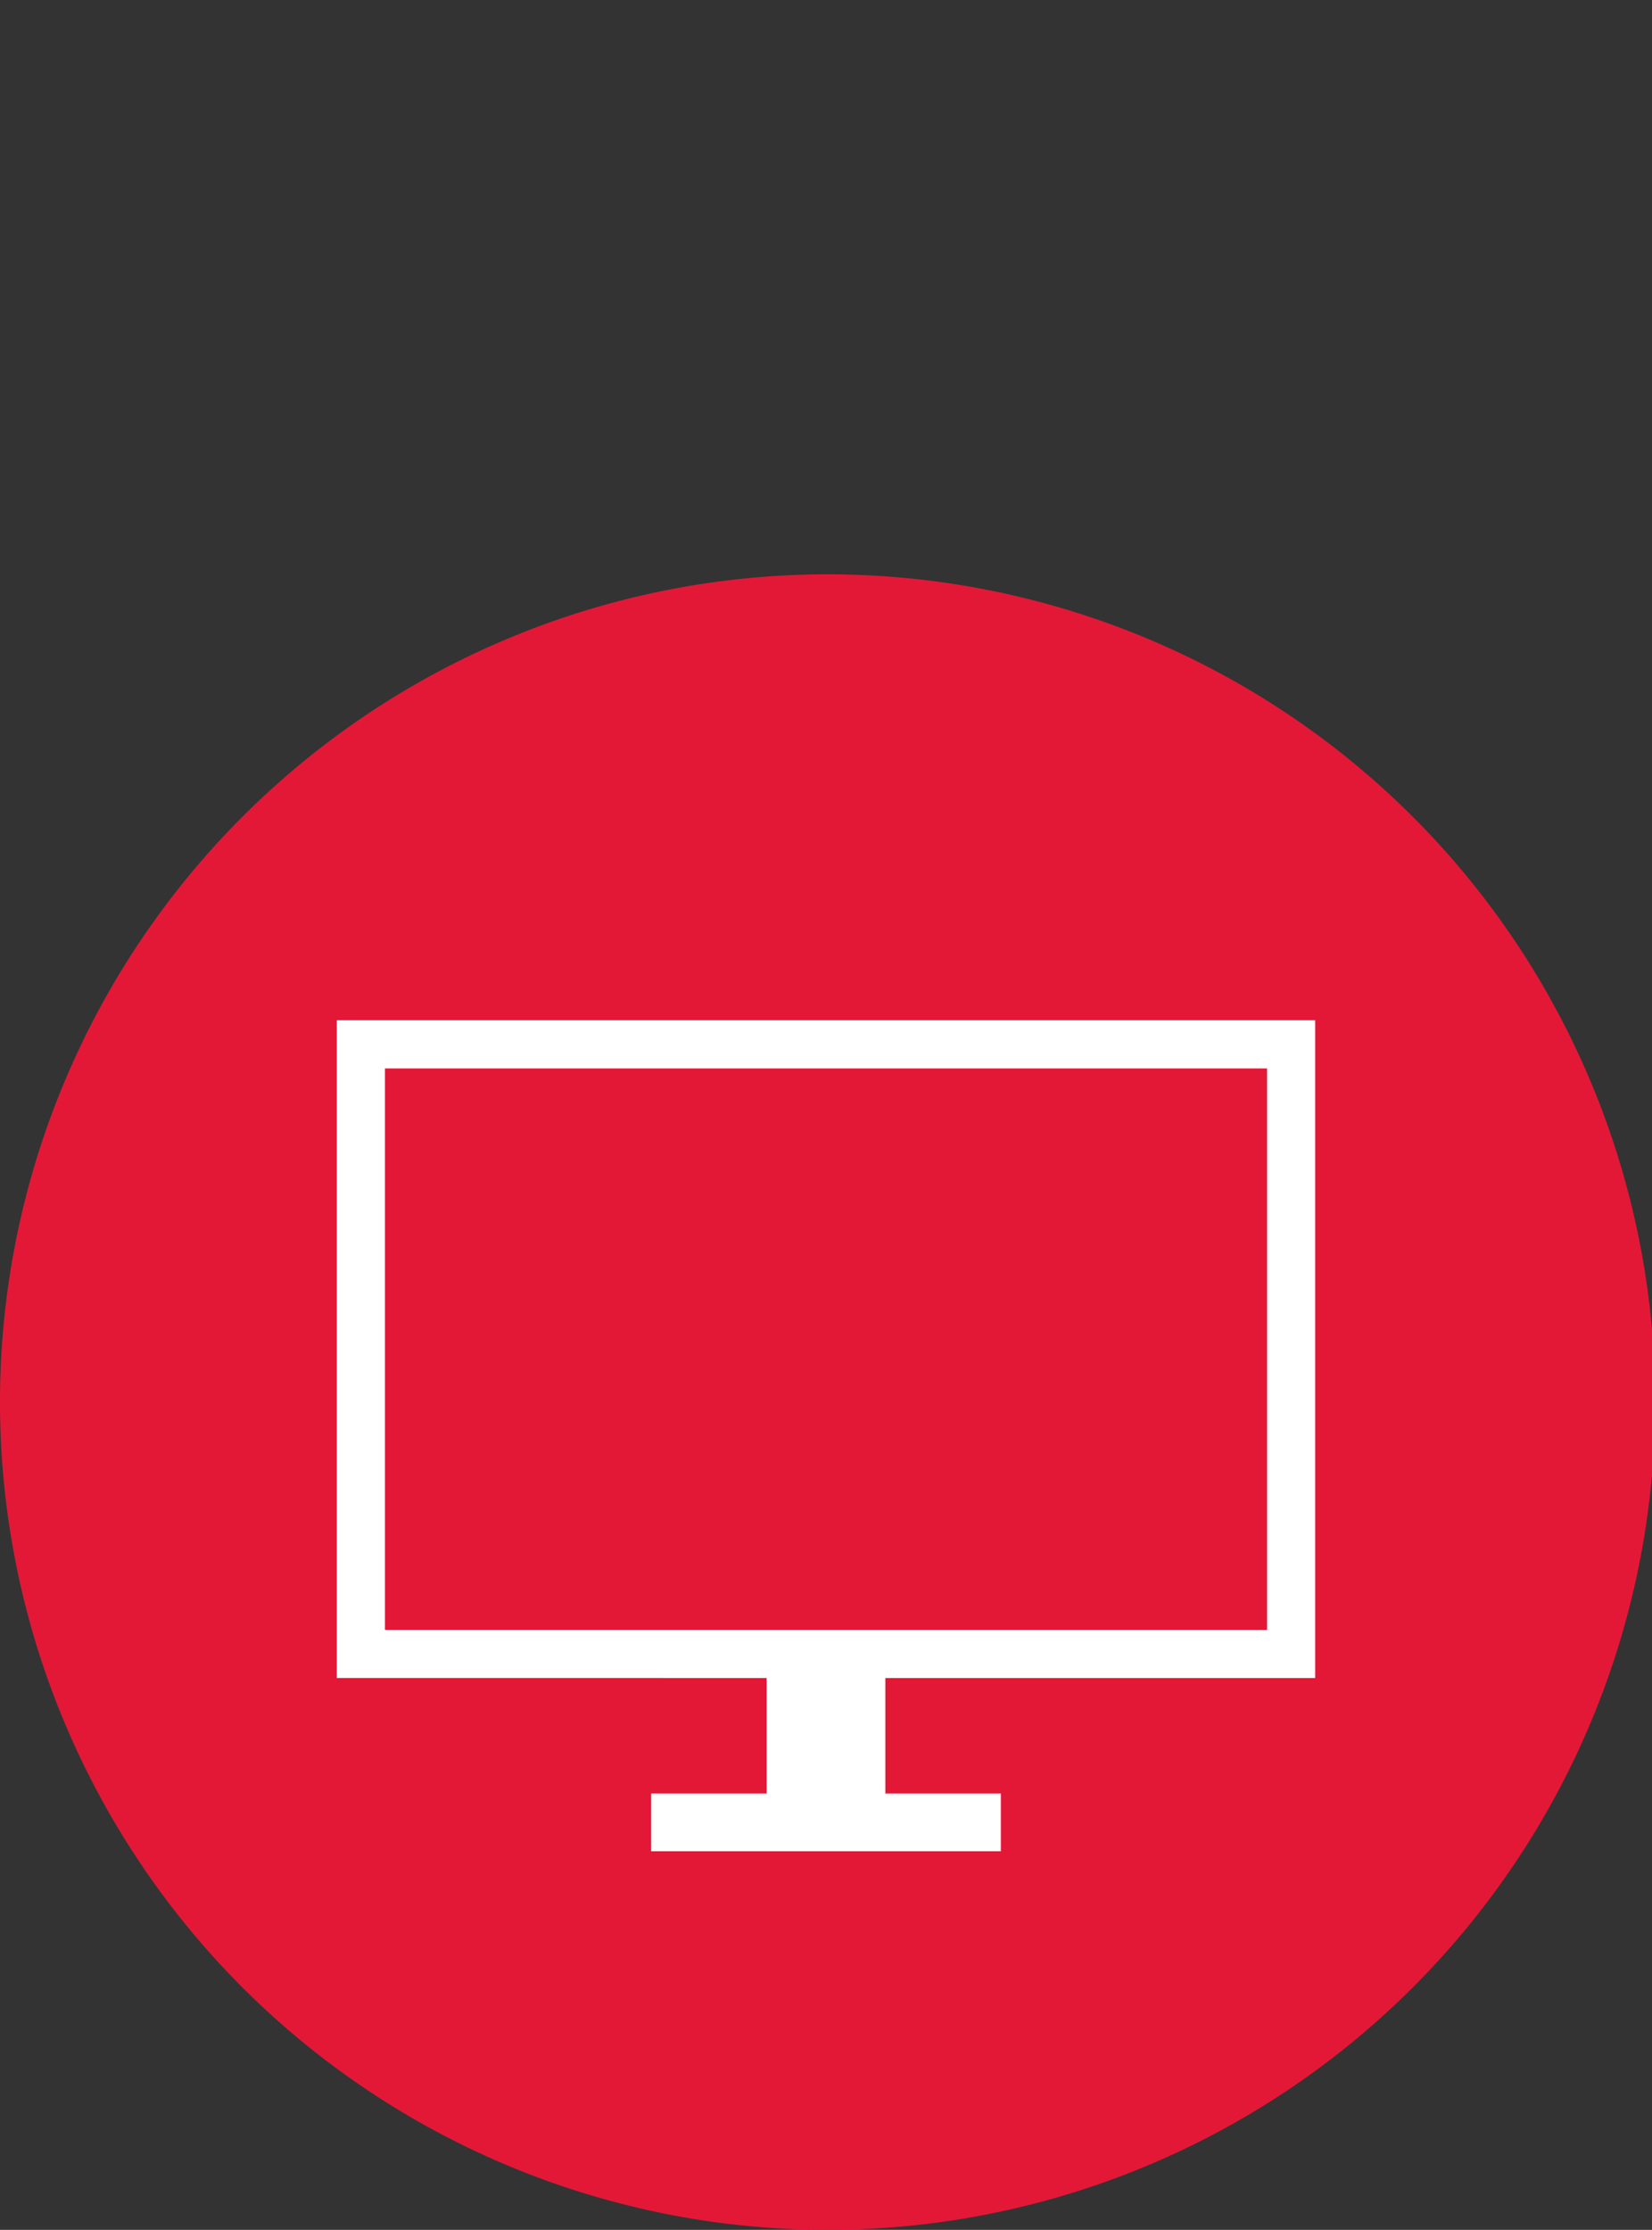 <?xml version="1.0" encoding="UTF-8"?> <svg xmlns="http://www.w3.org/2000/svg" viewBox="0 0 51.5 69.5"><rect x="0" y="0" width="51.5" height="69.5" fill="#333333" stroke="none"/><g><path fill="#e31837" d="M25.7 69.5A25.8 25.8 0 1 0 0 43.8a25.8 25.8 0 0 0 25.7 25.7"></path><path fill="#fff" d="M41 31.8H10.5v20.5H41Zm-1.5 19H12V33.3h27.5Z"></path><path fill="#fff" d="M27.6 55.9v-5h-3.7v5h-3.6v1.8h10.9v-1.8h-3.6z"></path></g></svg> 